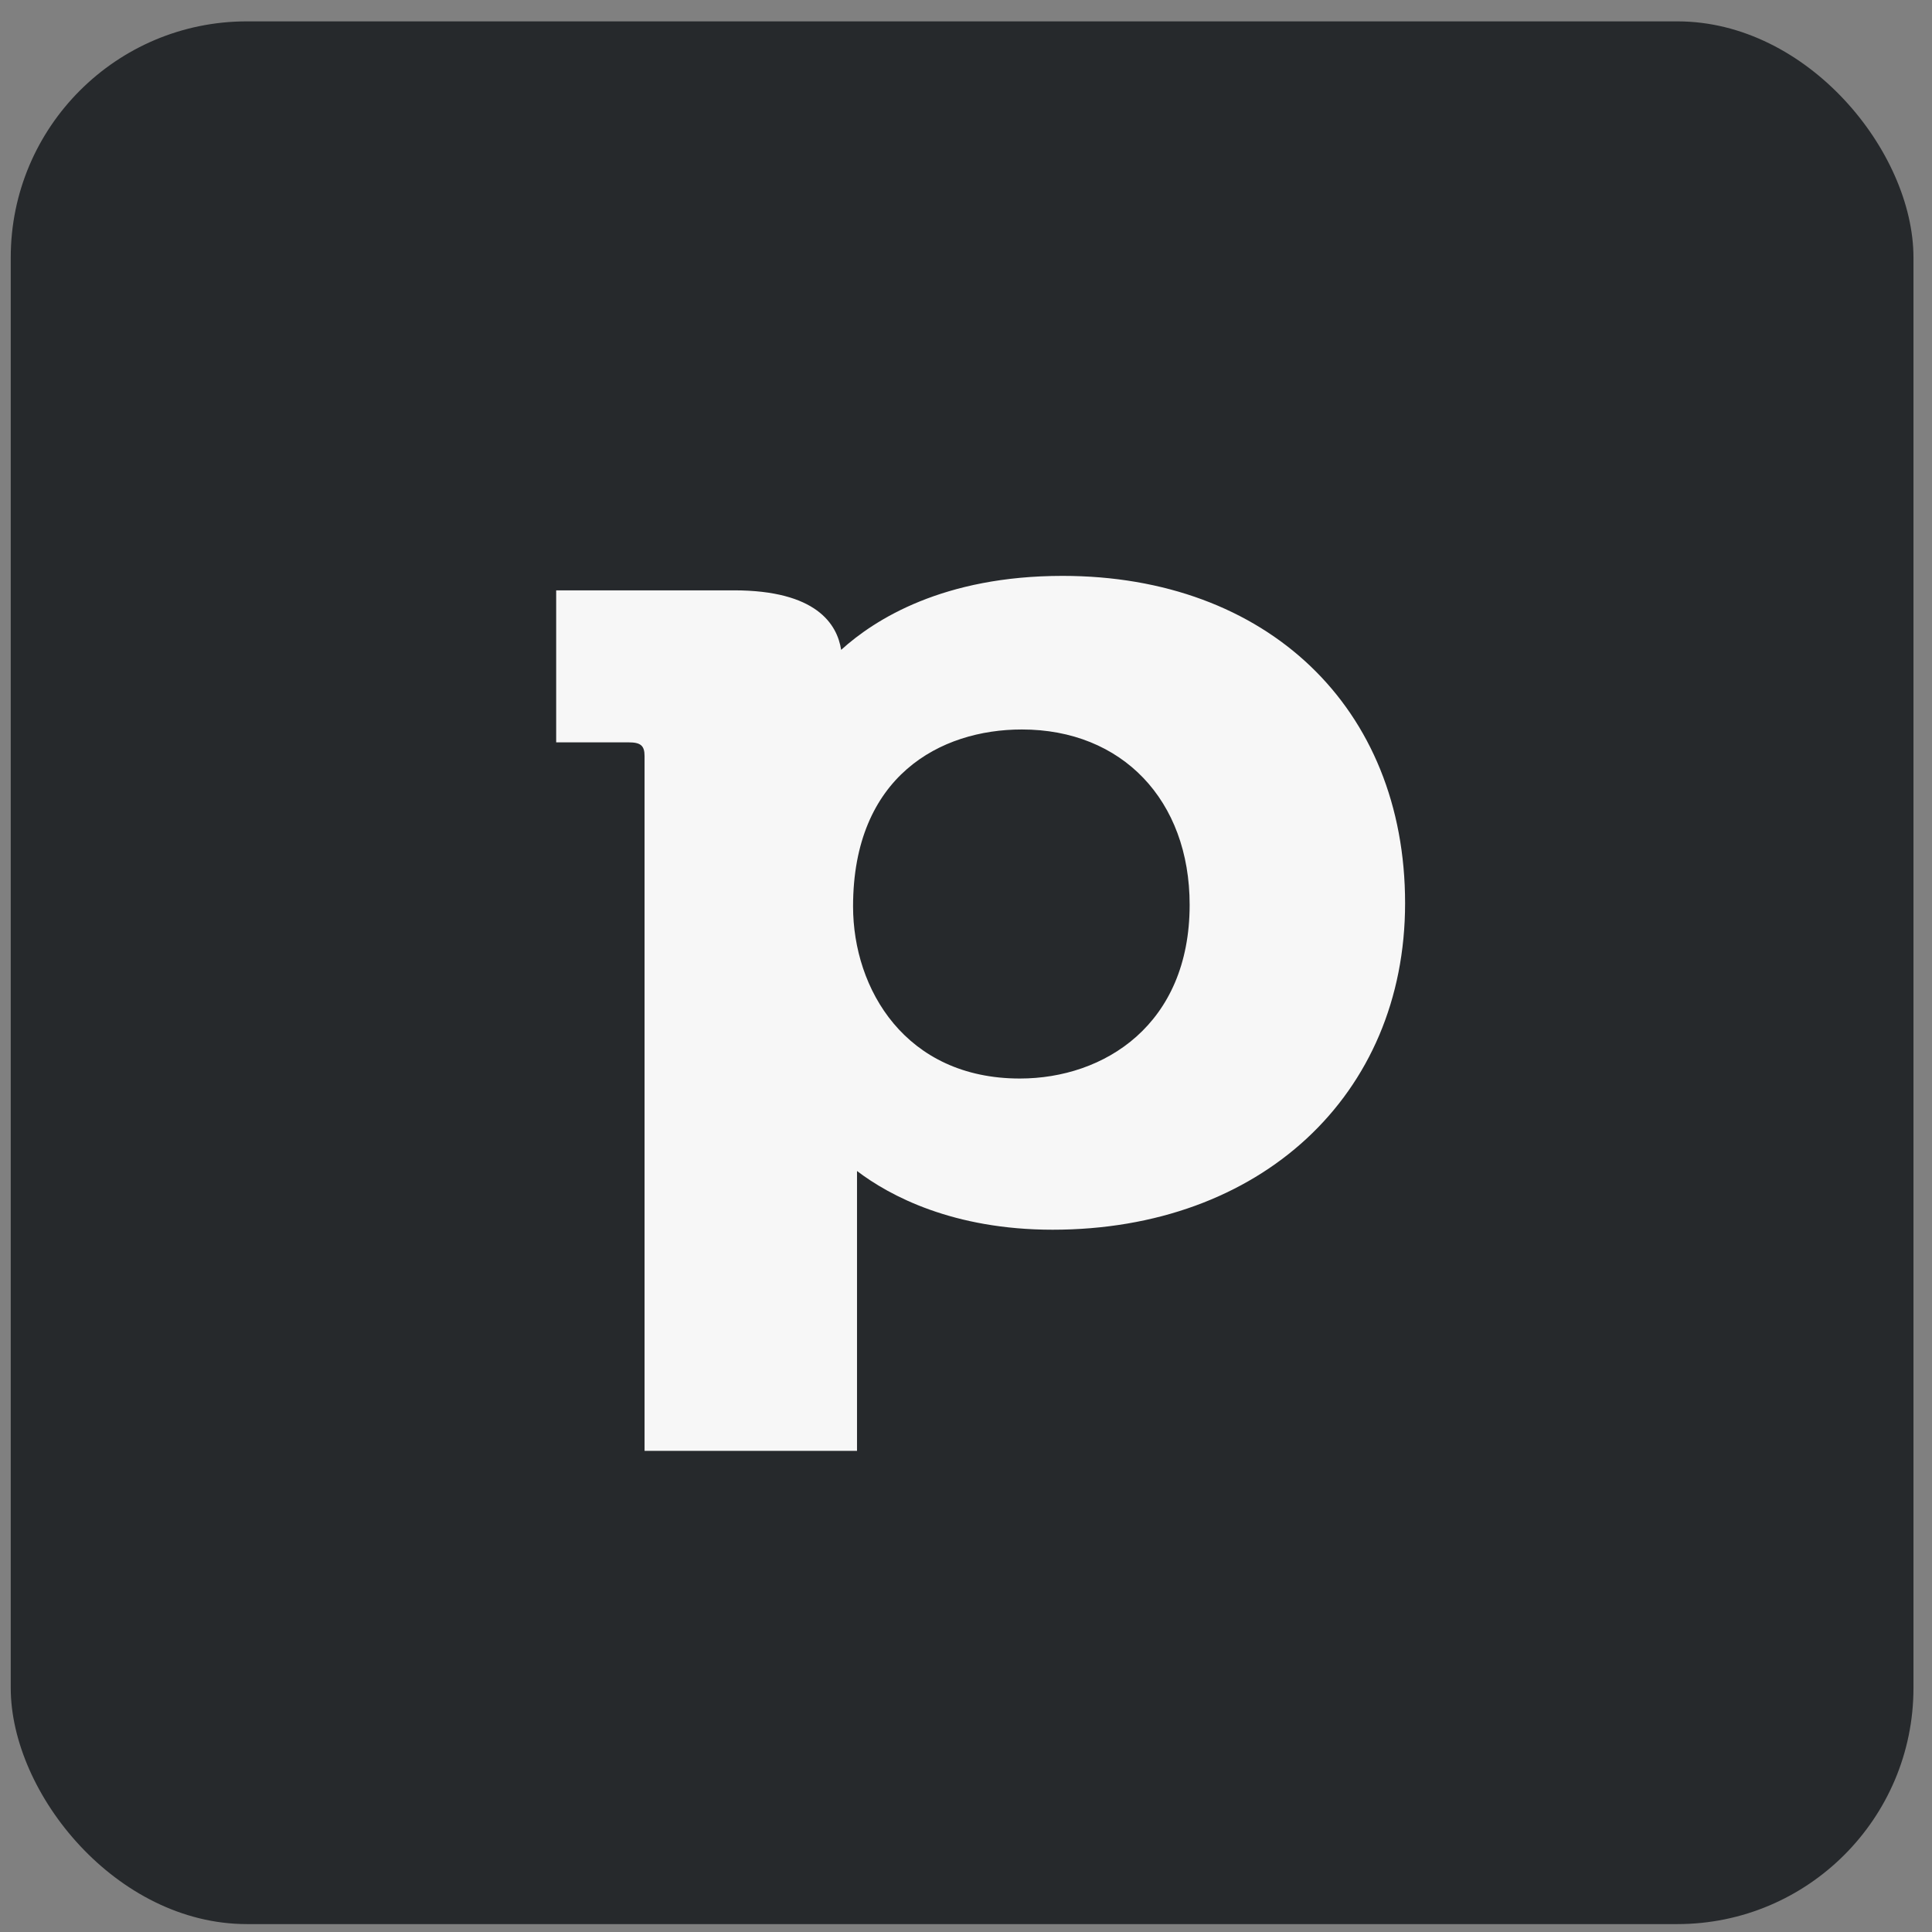 <svg width="66" height="66" viewBox="0 0 66 66" fill="none" xmlns="http://www.w3.org/2000/svg">
<rect x="0" y="0" width="66" height="66" fill="#808080" stroke="none"/>
<rect x="0.367" y="0.73" width="65" height="65" rx="8.067" fill="#26292C"/>
<path d="M29.142 30.965C29.142 26.514 32.126 24.92 34.908 24.92C38.333 24.92 40.64 27.338 40.64 30.91C40.64 35.003 37.723 36.844 34.84 36.844C30.939 36.844 29.142 33.794 29.142 30.965ZM36.298 19.673C32.228 19.673 29.888 21.156 28.735 22.2C28.599 21.321 27.887 20.167 25.071 20.167H19V25.36H21.476C21.883 25.36 22.019 25.47 22.019 25.827V49.564H29.277V40.663C29.277 40.416 29.277 40.196 29.277 40.003C30.396 40.855 32.567 42.009 35.959 42.009C43.048 42.009 48 37.421 48 30.855C48 24.178 43.285 19.673 36.298 19.673Z" fill="#F7F7F7"/>
</svg>
